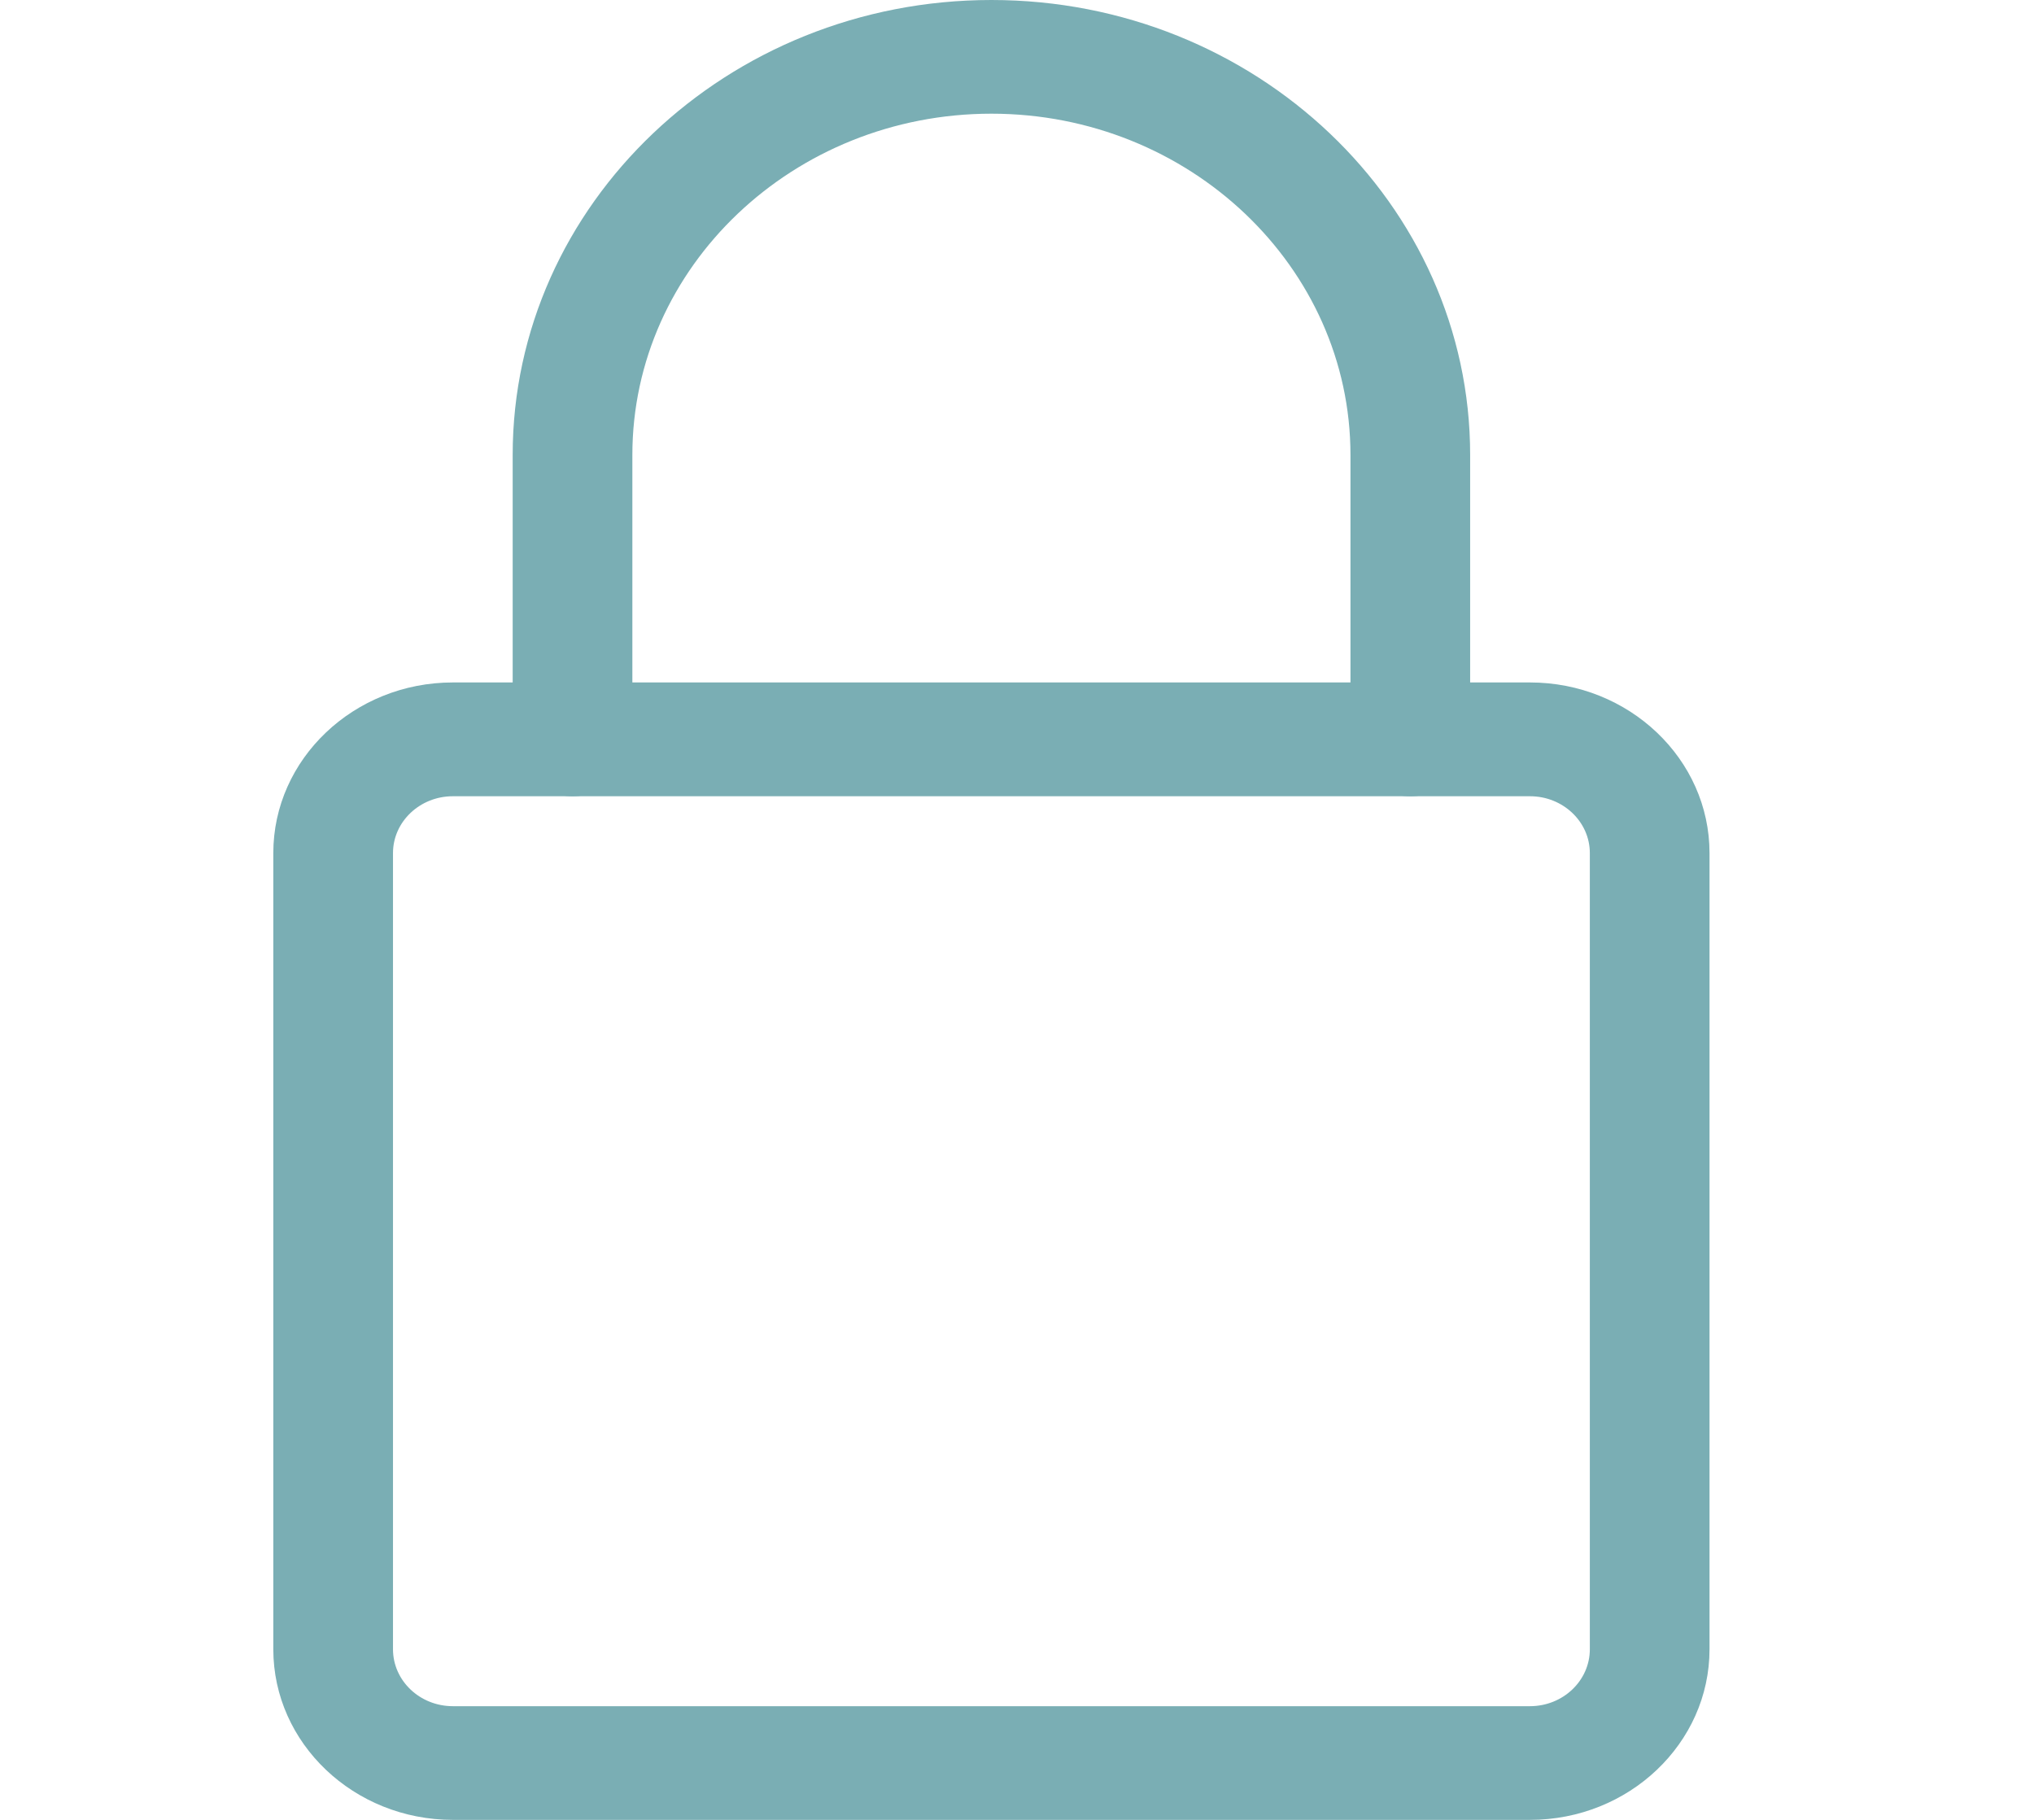 <svg width="19" height="17" viewBox="0 0 19 17" fill="none" xmlns="http://www.w3.org/2000/svg">
<path d="M14.292 17H4.23C3.306 17 2.553 16.285 2.553 15.406V7.969C2.553 7.09 3.306 6.375 4.23 6.375H14.292C15.216 6.375 15.969 7.09 15.969 7.969V15.406C15.969 16.285 15.216 17 14.292 17ZM4.23 7.438C3.922 7.438 3.671 7.676 3.671 7.969V15.406C3.671 15.7 3.922 15.938 4.23 15.938H14.292C14.6 15.938 14.851 15.7 14.851 15.406V7.969C14.851 7.676 14.6 7.438 14.292 7.438H4.23Z" fill="#7AAEB4"/>
<path d="M13.174 7.438C12.866 7.438 12.615 7.199 12.615 6.906V4.25C12.615 2.493 11.11 1.062 9.261 1.062C7.412 1.062 5.907 2.493 5.907 4.25V6.906C5.907 7.199 5.657 7.438 5.348 7.438C5.04 7.438 4.789 7.199 4.789 6.906V4.25C4.789 1.906 6.795 0 9.261 0C11.727 0 13.733 1.906 13.733 4.25V6.906C13.733 7.199 13.483 7.438 13.174 7.438Z" fill="#7AAEB4"/>
</svg>
